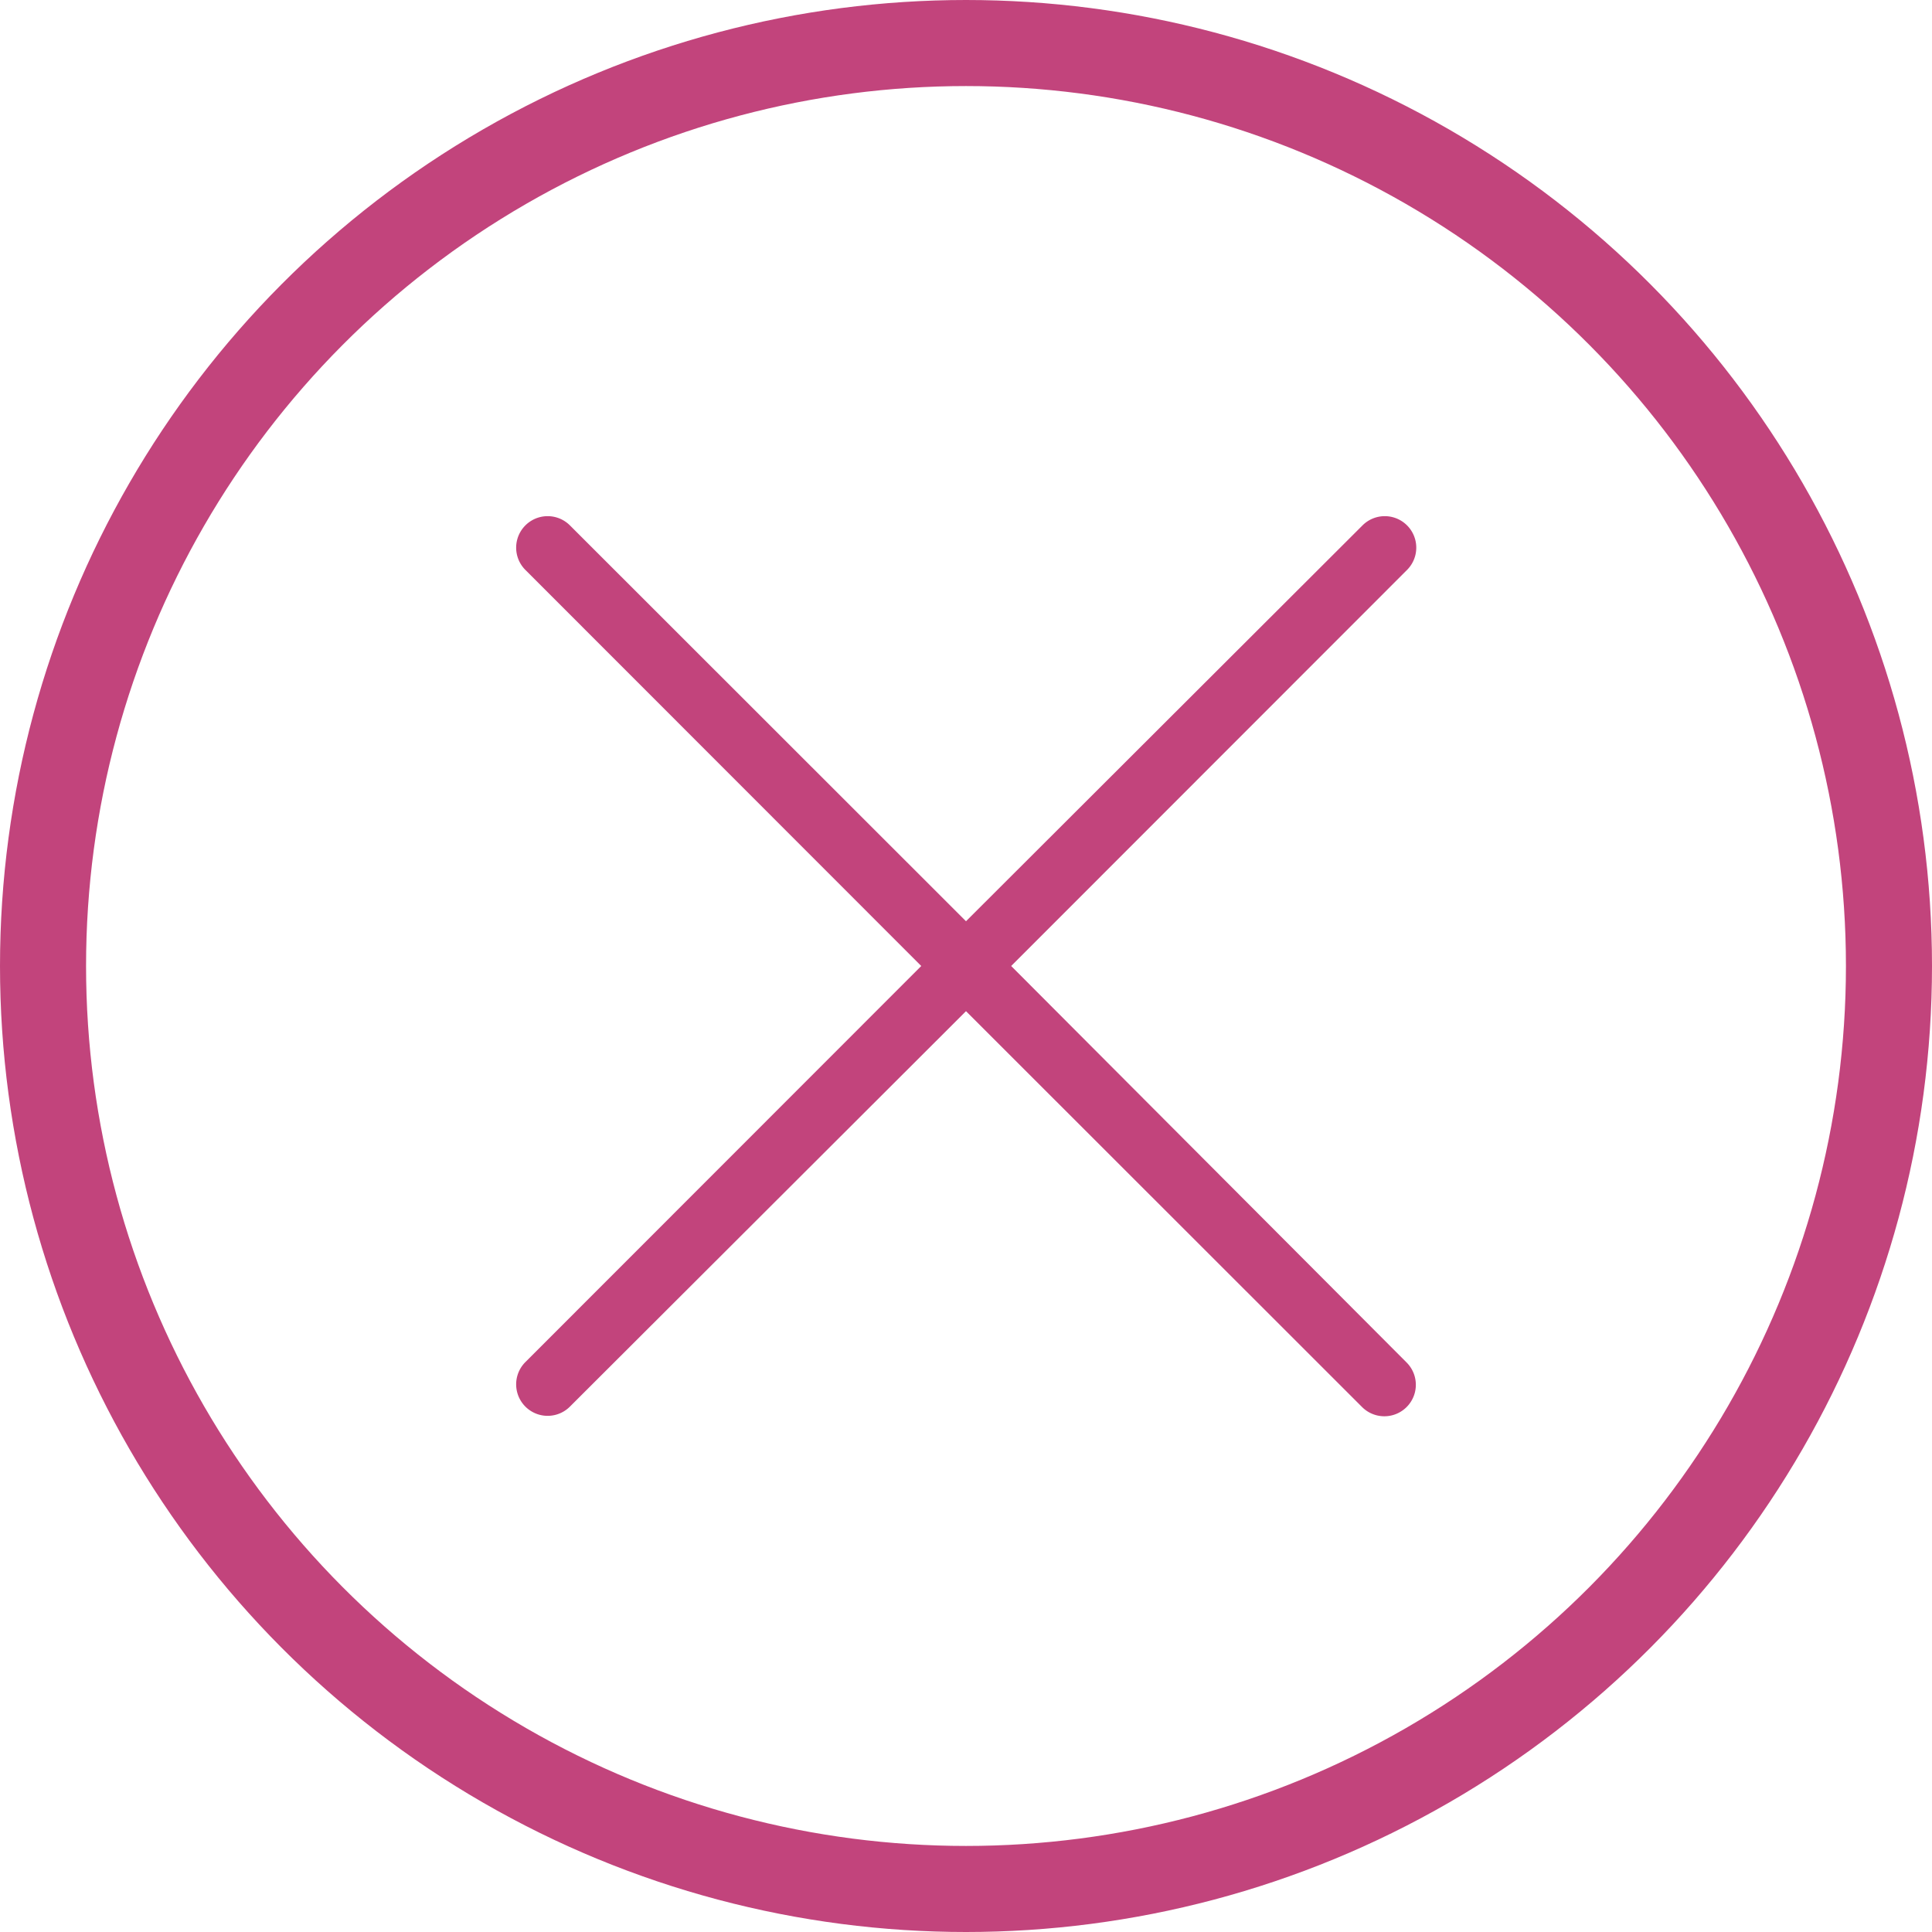 <svg id="Cross" xmlns="http://www.w3.org/2000/svg" viewBox="0 0 89.8 89.8"><defs><style>.cls-1{fill:none;stroke:#c2447c;stroke-width:4px;}.cls-2{fill:#c2447c;fill-rule:evenodd;}</style></defs><circle id="Oval" class="cls-1" cx="44.9" cy="44.9" r="42.9"/><g id="interface_-_cross_cancel" data-name="interface - cross cancel"><path class="cls-2" d="M47,44.9l18.4-18.41a1.46,1.46,0,1,0-2.07-2.07L44.9,42.82,26.49,24.42a1.46,1.46,0,1,0-2.07,2.07L42.82,44.9,24.42,63.31a1.46,1.46,0,1,0,2.07,2.07L44.9,47l18.41,18.4a1.46,1.46,0,0,0,2.07-2.07Z"/></g></svg>